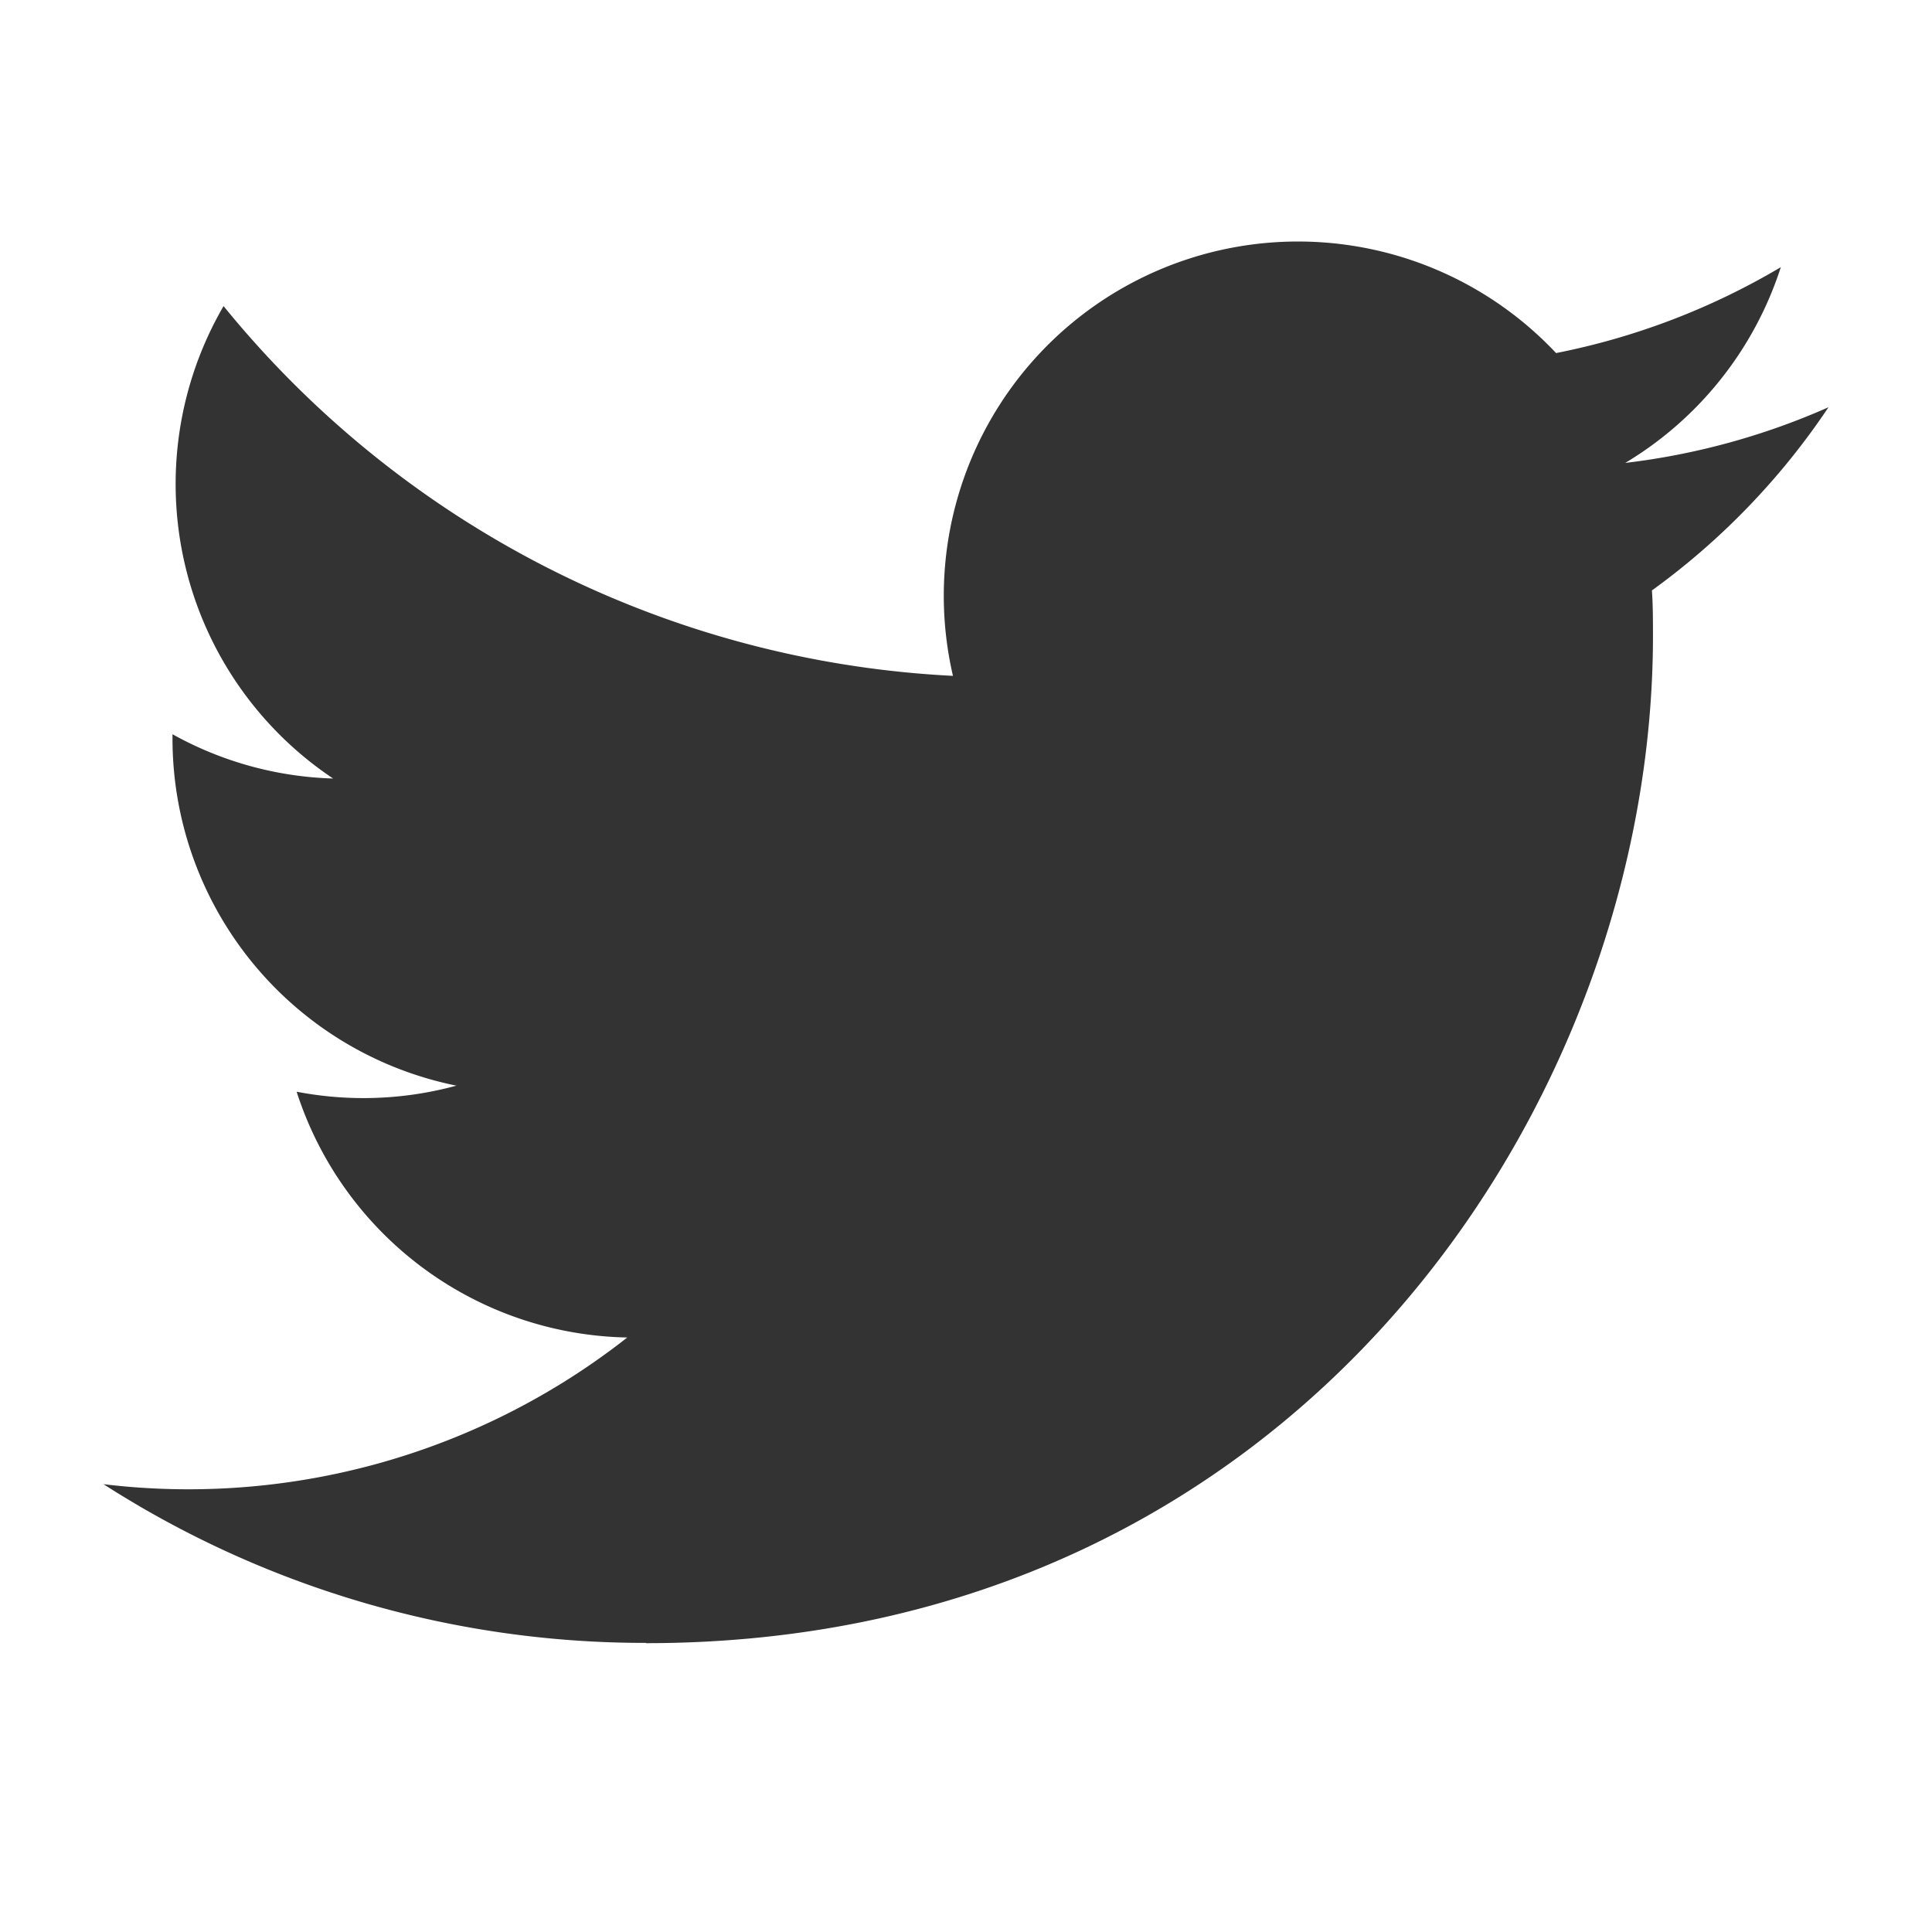 <svg xmlns="http://www.w3.org/2000/svg" width="32" height="32" viewBox="0 0 56 56"><path fill="#333" fill-rule="evenodd" d="M18.724 47.628c18.868 0 29.188-15.632 29.188-29.188c0-.444 0-.886-.03-1.326A20.872 20.872 0 0 0 53 11.804a20.476 20.476 0 0 1-5.892 1.614a10.294 10.294 0 0 0 4.51-5.674a20.558 20.558 0 0 1-6.514 2.49a10.268 10.268 0 0 0-17.482 9.356A29.124 29.124 0 0 1 6.48 8.872a10.266 10.266 0 0 0 3.176 13.694A10.182 10.182 0 0 1 5 21.282v.13a10.262 10.262 0 0 0 8.23 10.056c-1.51.412-3.095.472-4.632.176a10.27 10.27 0 0 0 9.584 7.124A20.584 20.584 0 0 1 3 43.02a29.042 29.042 0 0 0 15.724 4.6"/></svg>